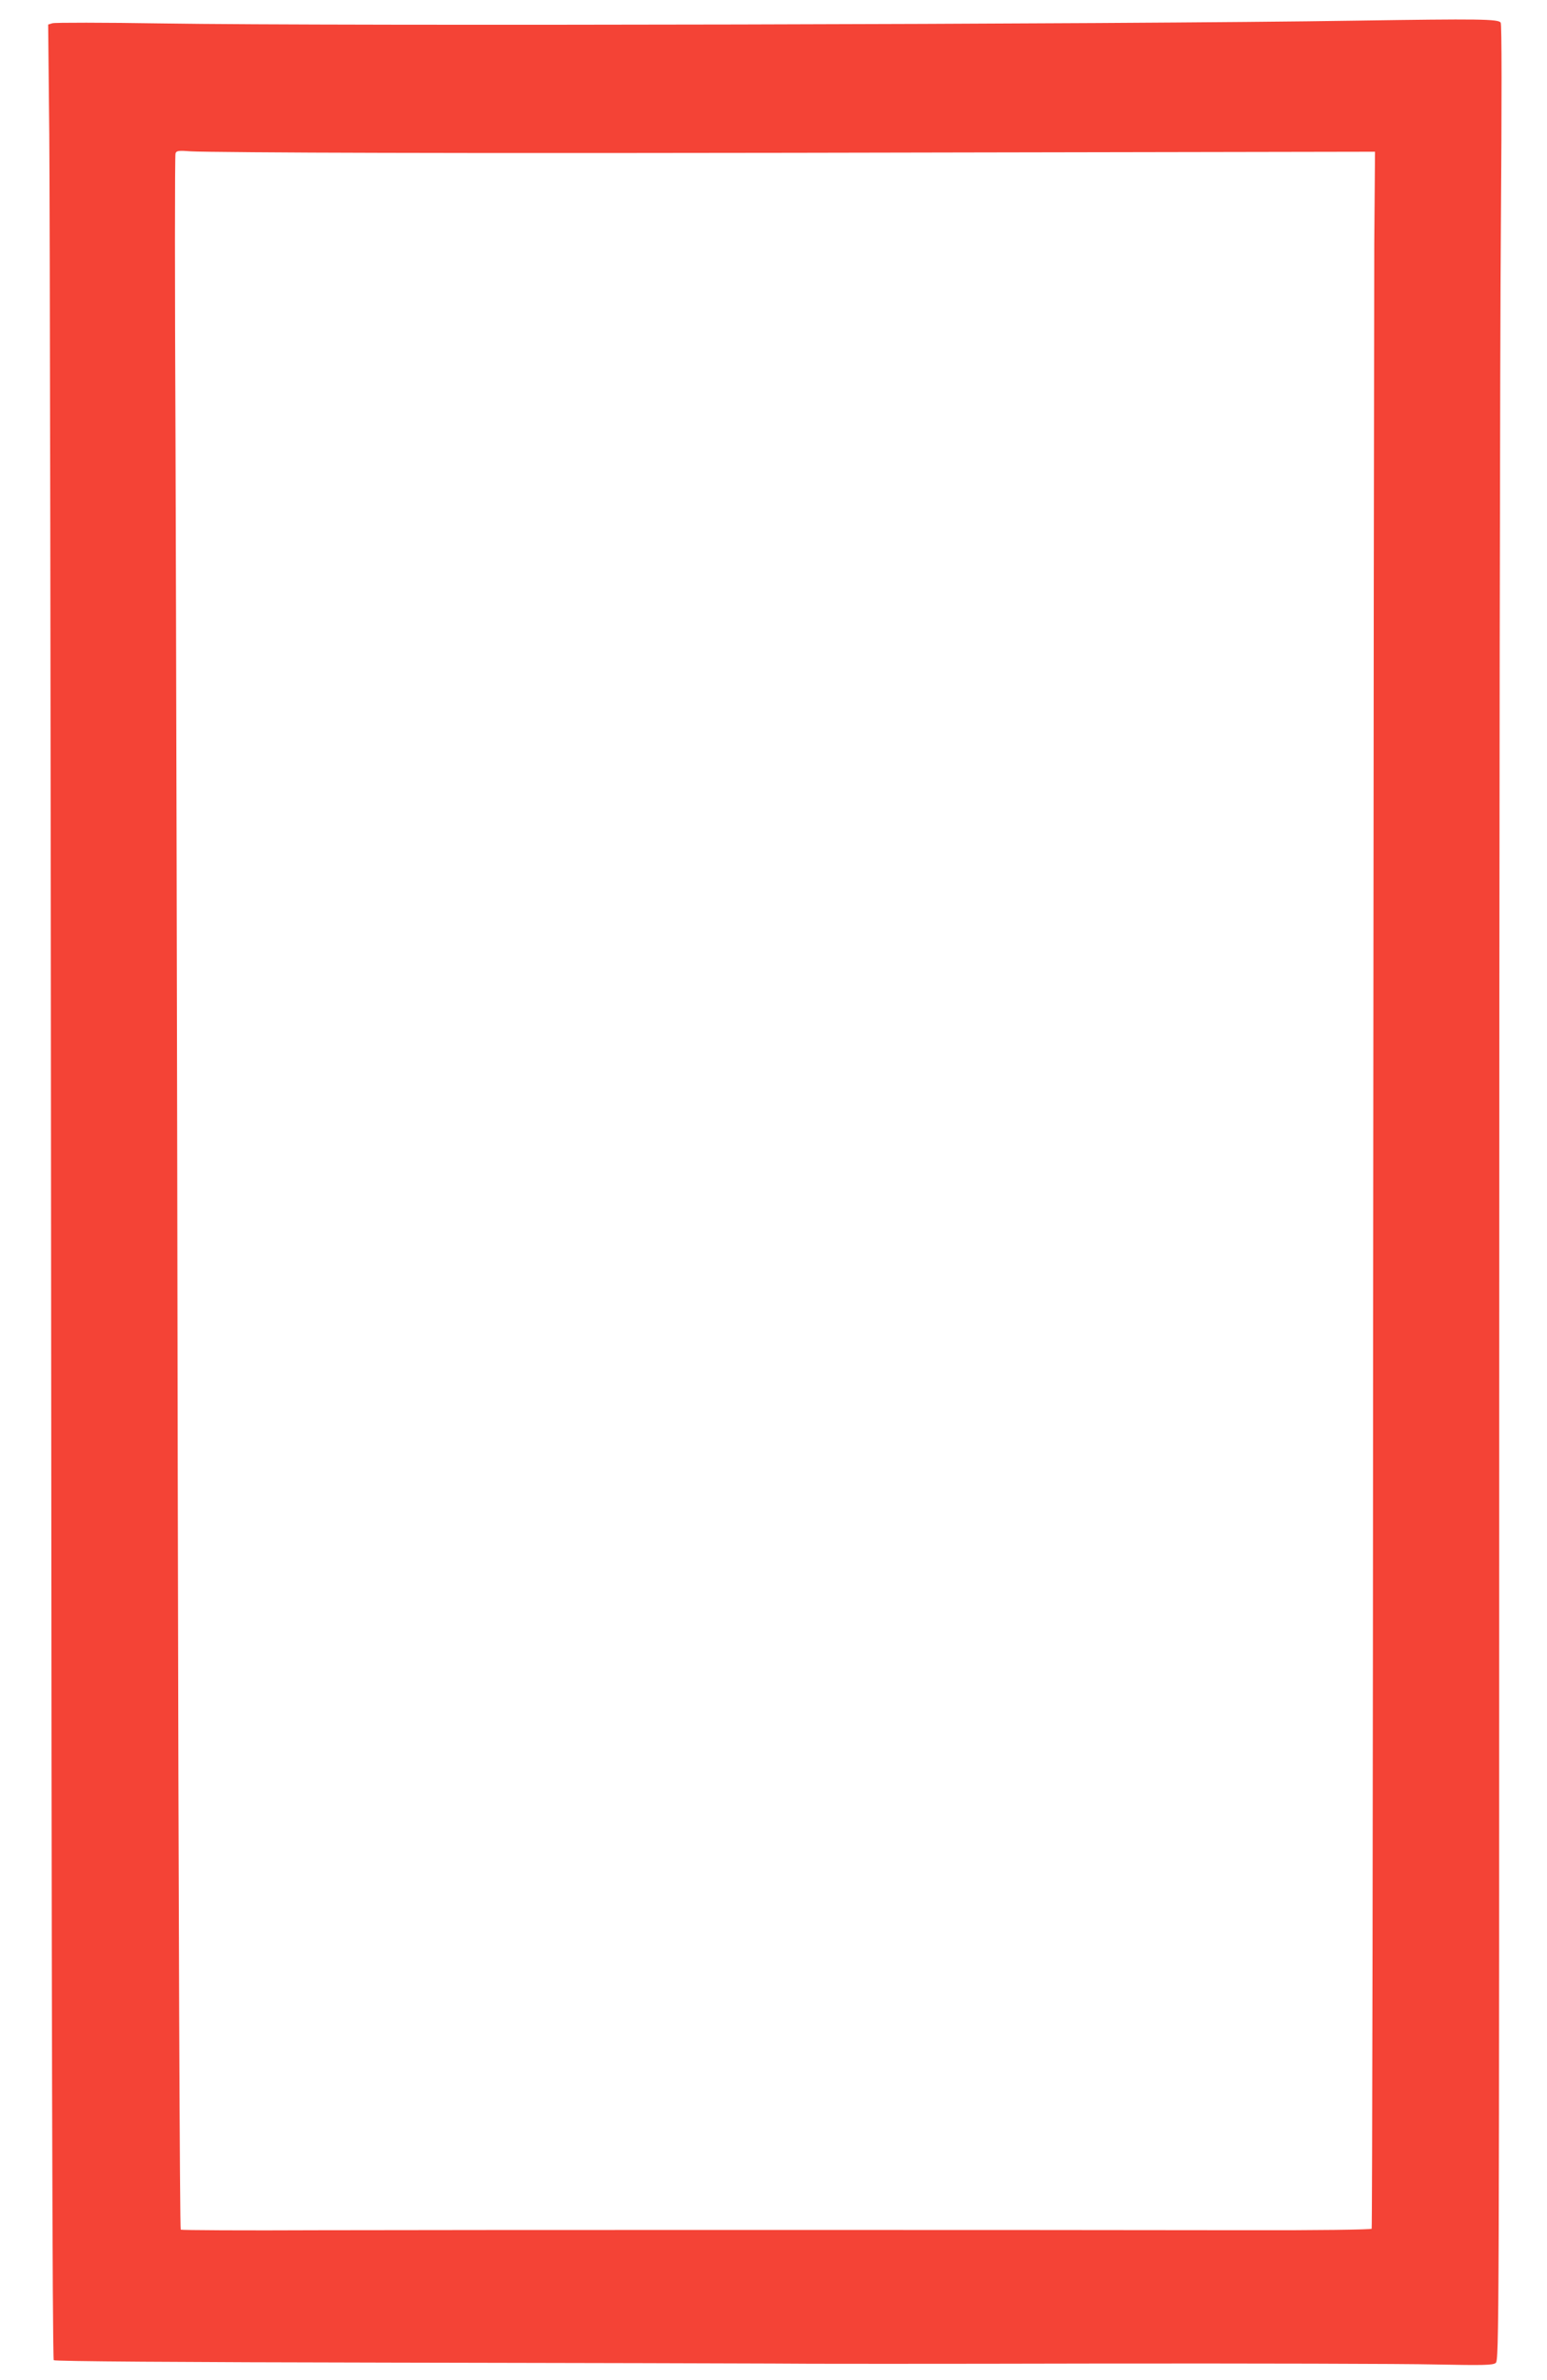 <?xml version="1.0" standalone="no"?>
<!DOCTYPE svg PUBLIC "-//W3C//DTD SVG 20010904//EN"
 "http://www.w3.org/TR/2001/REC-SVG-20010904/DTD/svg10.dtd">
<svg version="1.0" xmlns="http://www.w3.org/2000/svg"
 width="832pt" height="1280pt" viewBox="0 0 832 1280"
 preserveAspectRatio="xMidYMid meet">
<g transform="translate(0,1280) scale(0.1,-0.1)"
fill="#f44336" stroke="none">
<path d="M7295 12689 c-1237 -20 -5479 -30 -6425 -15 -311 5 -576 5 -588 1
l-23 -7 6 -591 c3 -326 8 -3150 10 -6276 2 -3696 7 -5687 14 -5694 6 -6 656
-11 1823 -13 997 -2 1917 -4 2043 -5 127 -2 912 -2 1745 0 833 1 1652 -1 1820
-5 259 -5 308 -4 324 8 18 15 19 123 19 5219 0 2862 4 5687 9 6277 5 680 5
1079 -1 1090 -11 20 -117 21 -776 11z m-5245 -711 c520 -2 1935 -1 3145 2
l2200 4 -4 -494 c-1 -272 -4 -2784 -6 -5581 -1 -2798 -5 -5090 -8 -5095 -3 -5
-302 -9 -679 -8 -1158 2 -4209 2 -4980 0 -406 -2 -742 0 -746 3 -5 4 -12 1727
-16 4036 -3 2217 -9 4724 -12 5572 -4 848 -4 1549 0 1558 5 15 17 16 84 11 42
-3 502 -7 1022 -8z"/>
</g>
</svg>
